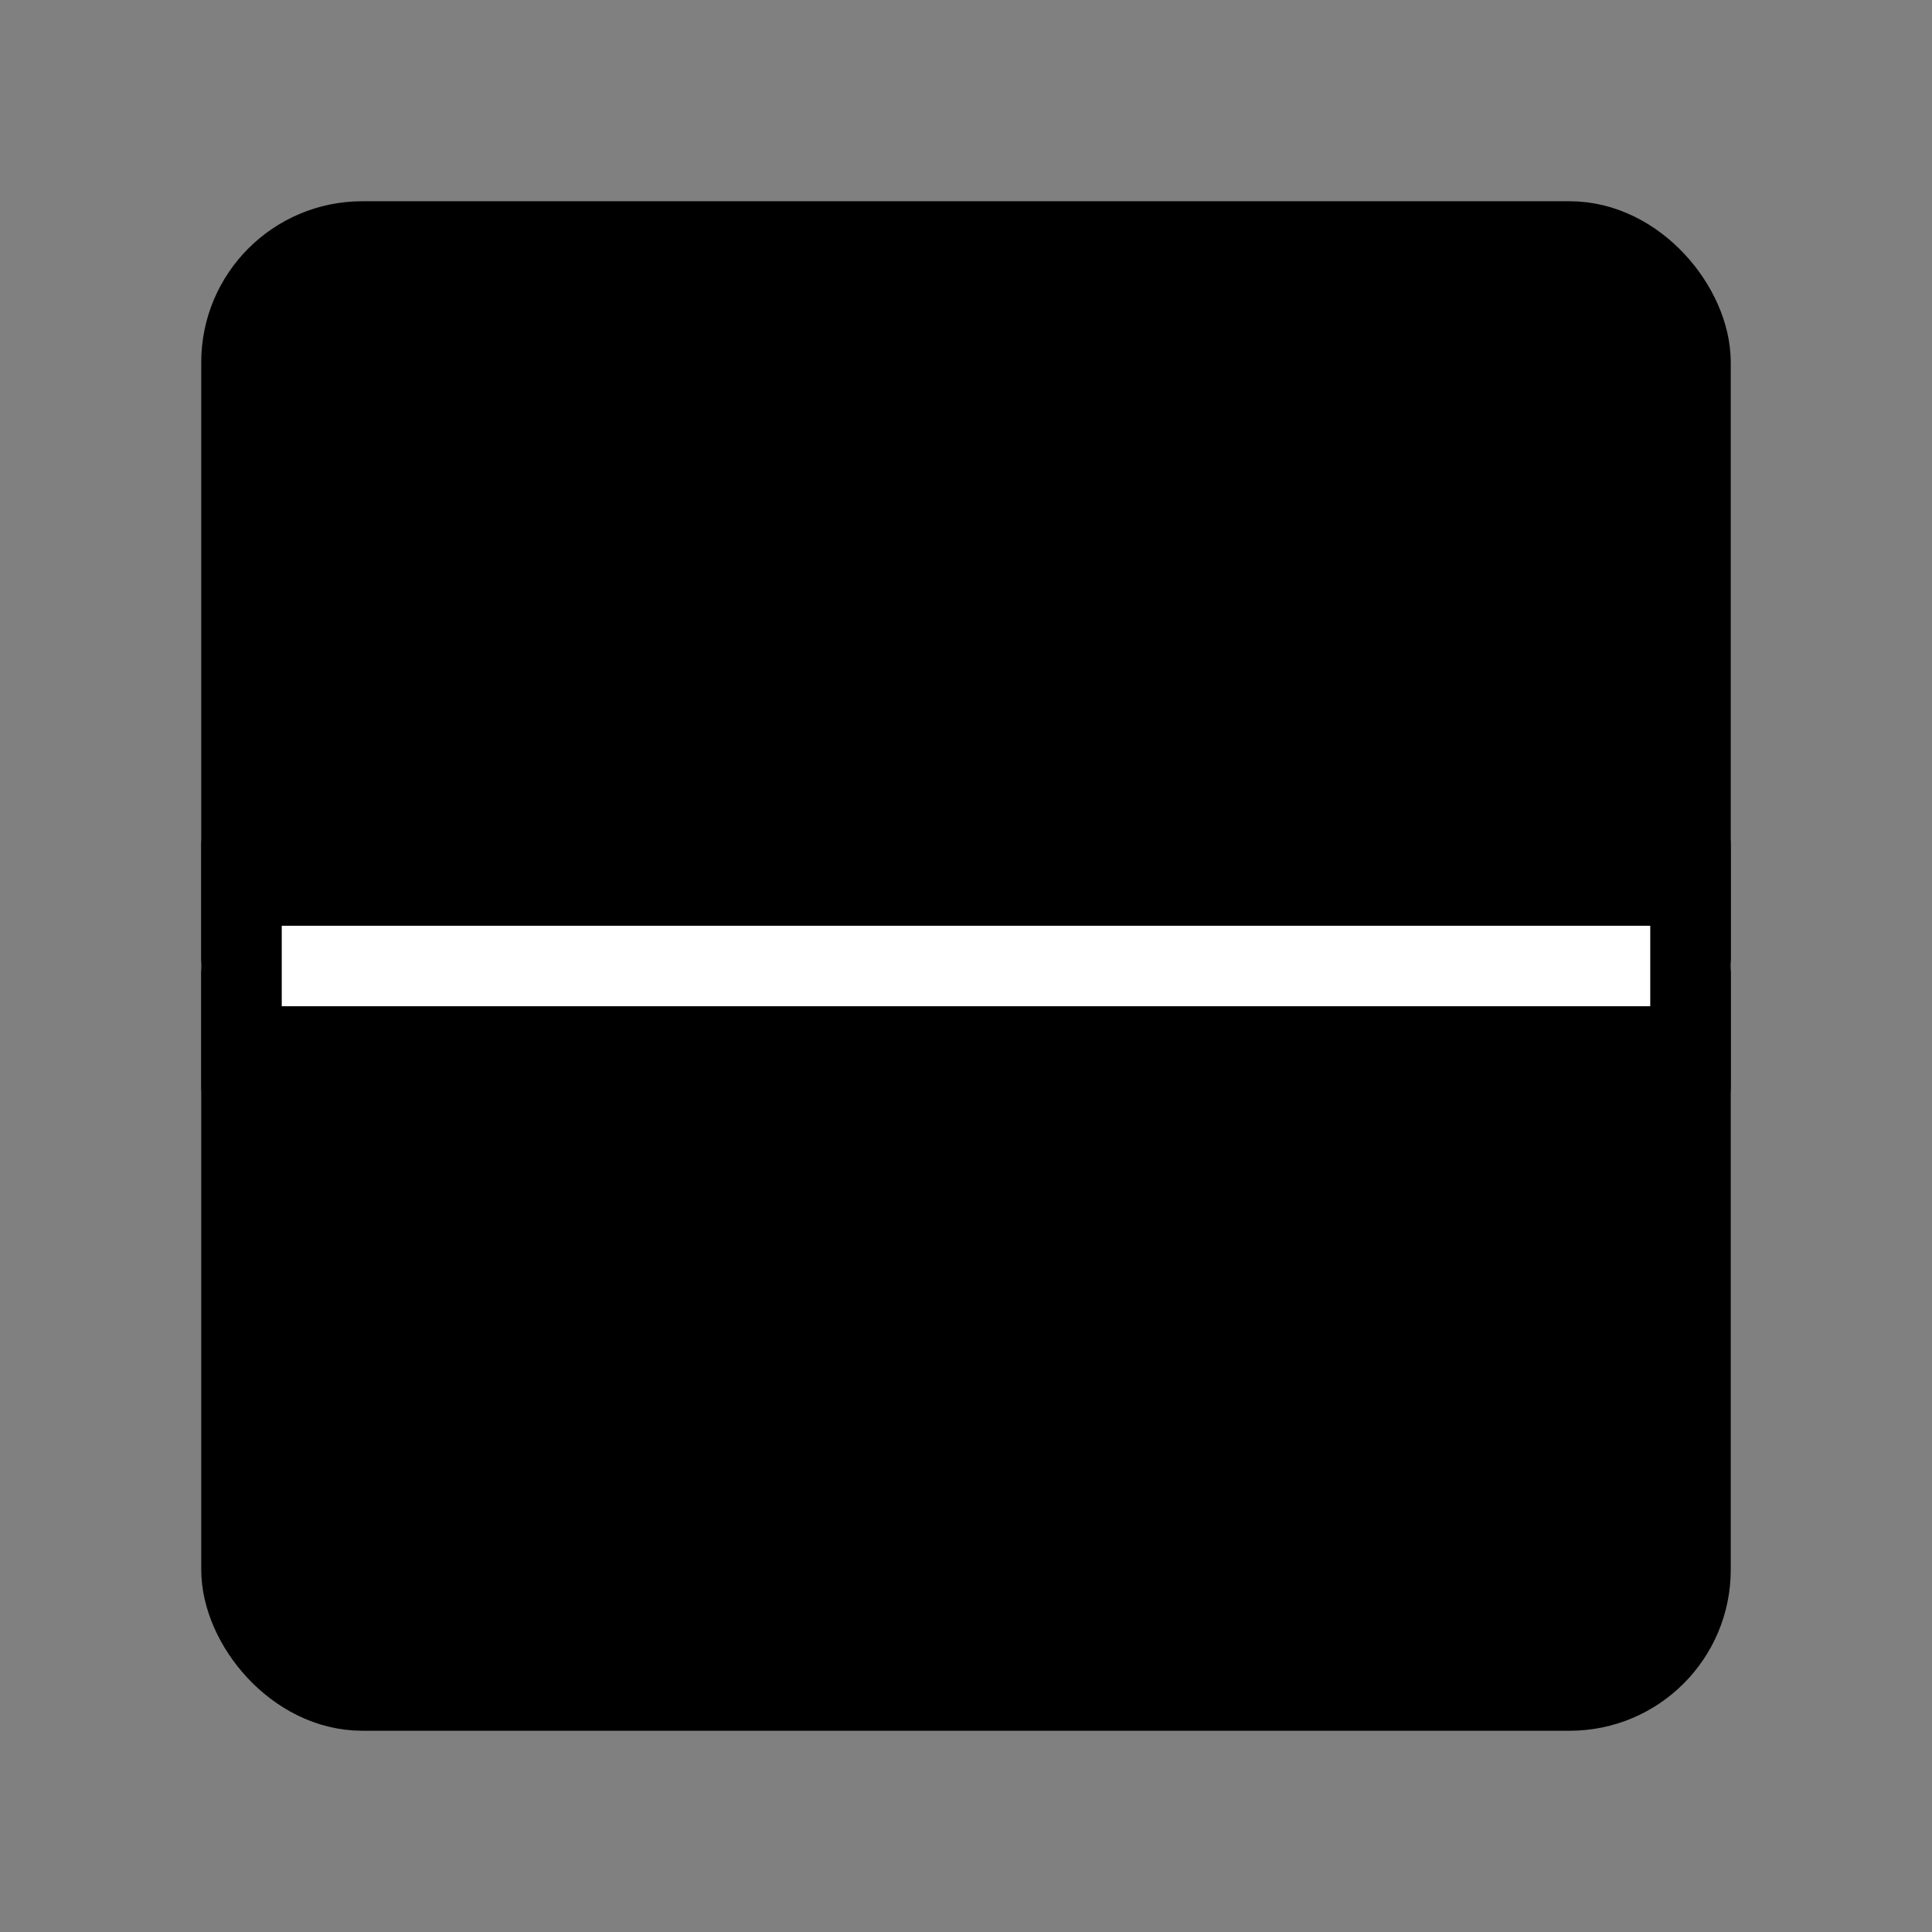 <svg viewBox="0 0 48 48" fill="none" xmlns="http://www.w3.org/2000/svg"><rect x="0" y="0" width="48" height="48" fill="#808080" stroke="none"/><rect x="6" y="6" width="36" height="36" rx="3" fill="currentColor" stroke="currentColor" stroke-width="2" stroke-linejoin="round"/><path d="M6 24H42" stroke="#fff" stroke-width="2" stroke-linecap="round" stroke-linejoin="round"/><path d="M6 21V27" stroke="currentColor" stroke-width="2" stroke-linecap="round" stroke-linejoin="round"/><path d="M42 21V27" stroke="currentColor" stroke-width="2" stroke-linecap="round" stroke-linejoin="round"/></svg>